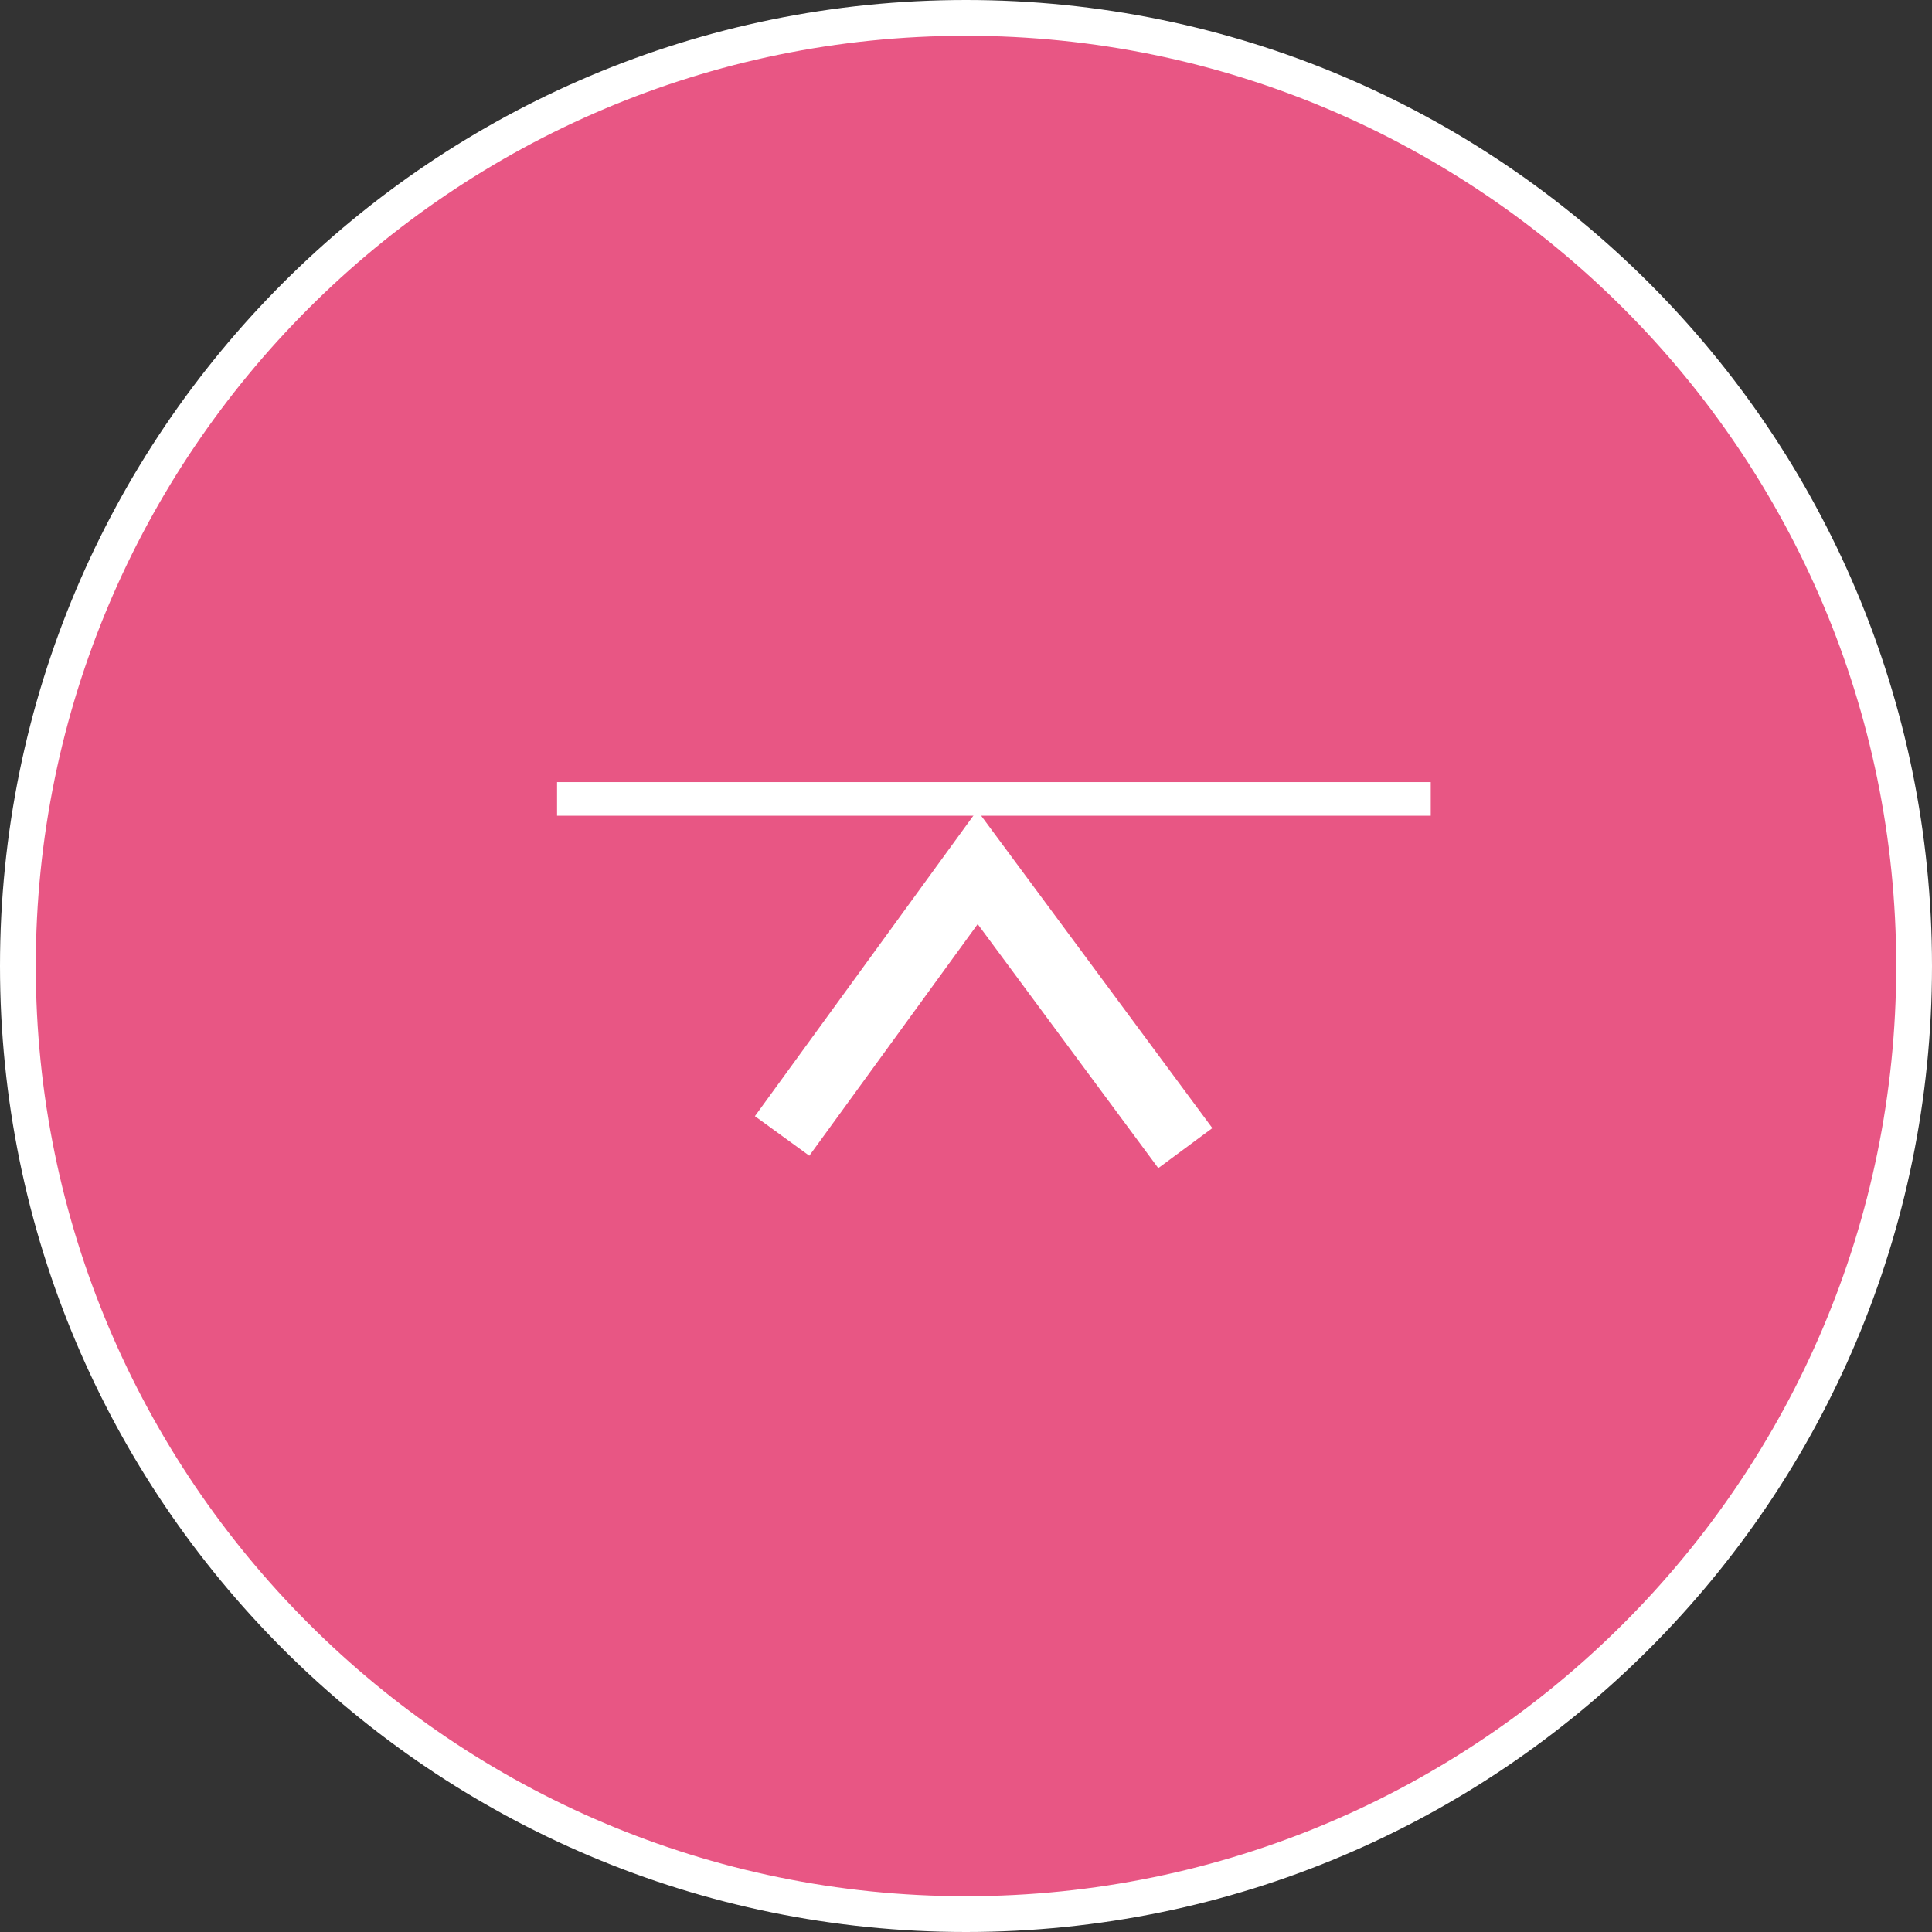<?xml version="1.0" encoding="UTF-8"?>
<svg id="_レイヤー_2" data-name="レイヤー 2" xmlns="http://www.w3.org/2000/svg" viewBox="0 0 54 54">
  <rect x="0" y="0" width="54" height="54" fill="#333333" stroke="none"/>
  <defs>
    <style>
      .cls-1 {
        stroke-width: .94px;
      }

      .cls-1, .cls-2 {
        fill: none;
        stroke: #fff;
        stroke-miterlimit: 10;
      }

      .cls-2 {
        stroke-width: 1.88px;
      }

      .cls-3 {
        fill: #fff;
      }

      .cls-3, .cls-4 {
        stroke-width: 0px;
      }

      .cls-4 {
        fill: #e85684;
      }
    </style>
  </defs>
  <g id="_ヘッダー_フッター" data-name="ヘッダー・フッター">
    <g>
      <g>
        <circle class="cls-4" cx="27" cy="27" r="26.5"/>
        <path class="cls-3" d="m27,1c14.34,0,26,11.66,26,26s-11.66,26-26,26S1,41.34,1,27,12.66,1,27,1m0-1C12.09,0,0,12.09,0,27s12.09,27,27,27,27-12.09,27-27S41.91,0,27,0h0Z"/>
      </g>
      <g>
        <polyline class="cls-2" points="33.13 32.09 27.32 24.24 21.86 31.75"/>
        <line class="cls-1" x1="15.57" y1="22.33" x2="39.99" y2="22.33"/>
      </g>
    </g>
  </g>
</svg>